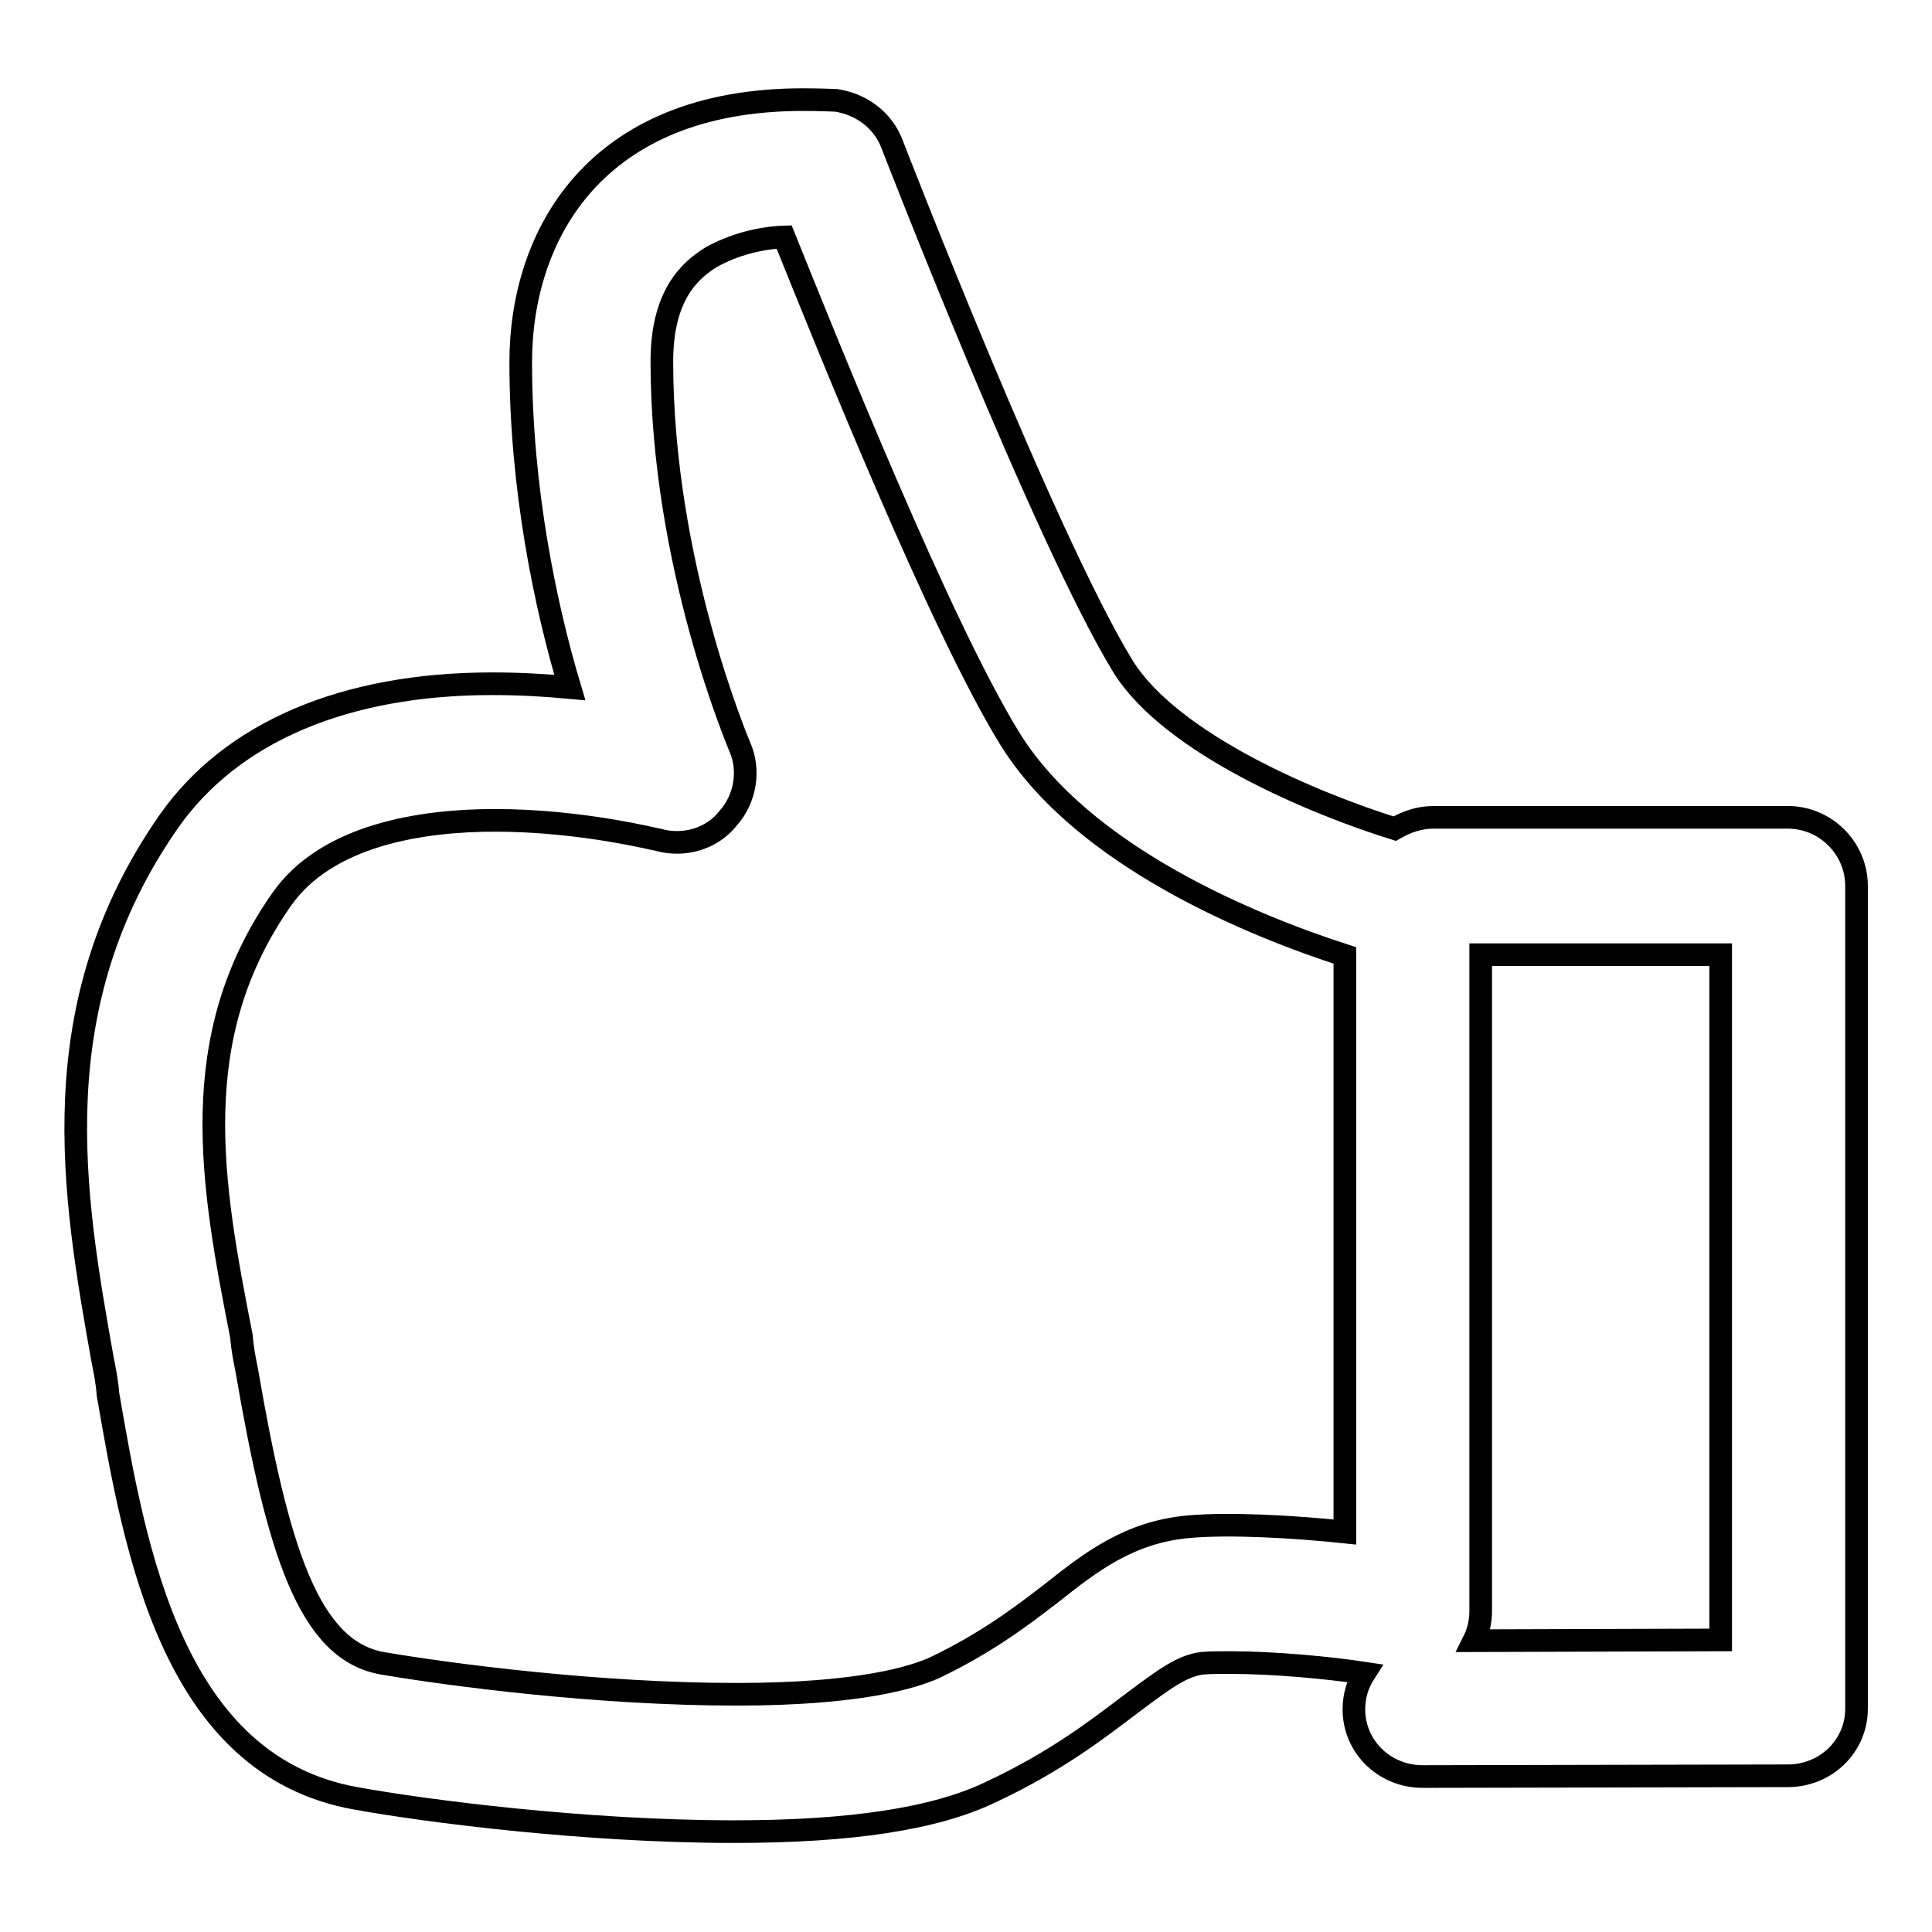 <?xml version="1.0" encoding="utf-8"?>
<!-- Svg Vector Icons : http://www.onlinewebfonts.com/icon -->
<!DOCTYPE svg PUBLIC "-//W3C//DTD SVG 1.1//EN" "http://www.w3.org/Graphics/SVG/1.1/DTD/svg11.dtd">
<svg version="1.1" xmlns="http://www.w3.org/2000/svg" xmlns:xlink="http://www.w3.org/1999/xlink" x="0px" y="0px" viewBox="0 0 256 256" enable-background="new 0 0 256 256" xml:space="preserve">
<g><g><g><g><path stroke-width="3" fill-opacity="0" stroke="#000000"  d="M22.4,108.8c-17.1,24.5-12.7,49.5-8.8,71.4c0.3,1.5,0.6,3,0.7,4.5c3.6,20.9,8.6,49.3,32.9,53.6c9.4,1.7,30.4,4.4,50.1,4.4c15.4,0,26.6-1.7,33.9-5.2c8.8-4.1,14.4-8.5,18.9-11.9c4.4-3.3,6.5-4.8,9.1-5.2c1.1-0.1,2.3-0.1,3.8-0.1c5.9,0,13.2,0.7,17.8,1.4c-0.9,1.4-1.4,3-1.4,4.8c0,5,4.1,8.9,9.1,8.9l0,0l48.4-0.1c5,0,9.1-3.9,9.1-8.9v-109c0-5-4.1-9.1-9.1-9.1H190c-2,0-3.6,0.6-5.2,1.5c-10.6-3.3-29.6-11.2-36-21.5c-10.4-17-30.4-68.7-30.6-69.2c-1.2-3.2-4.1-5.3-7.4-5.8c-0.3,0-2-0.1-4.4-0.1c-27.6,0-37.4,18-37.4,34.8s3.3,32.4,6.5,43.1c-3.2-0.3-6.6-0.5-10.3-0.5C45.7,90.6,30.7,97,22.4,108.8z M228,217.3l-32.7,0.1c0.6-1.2,0.9-2.6,0.9-3.9v-87H228V217.3L228,217.3z M37.3,119.2c6-8.6,18.6-10.5,28.3-10.5c11.5,0,21.5,2.6,21.7,2.6c3.3,0.9,7-0.1,9.2-2.9c2.3-2.6,2.9-6.4,1.5-9.5c-0.1-0.3-10.3-24.1-10.3-51c0-8.9,3.8-12.1,6.5-13.8c3.2-1.8,6.8-2.6,9.7-2.7c5.8,14.4,20.6,51.3,29.8,66.3c9.7,15.9,32.7,25.1,44.5,28.9v76.4c-6.6-0.7-15.3-1.2-20.7-0.7c-7.9,0.7-13,4.7-18.3,8.9c-3.9,3-8.5,6.5-15.4,9.8c-2.7,1.2-9.7,3.5-26.2,3.5c-18.5,0-38.1-2.6-46.9-4.1c-9.8-1.7-13.9-15-18-38.8c-0.3-1.5-0.6-3-0.7-4.5C28,156.8,24.5,137.5,37.3,119.2z"/></g></g><g></g><g></g><g></g><g></g><g></g><g></g><g></g><g></g><g></g><g></g><g></g><g></g><g></g><g></g><g></g></g></g>
</svg>